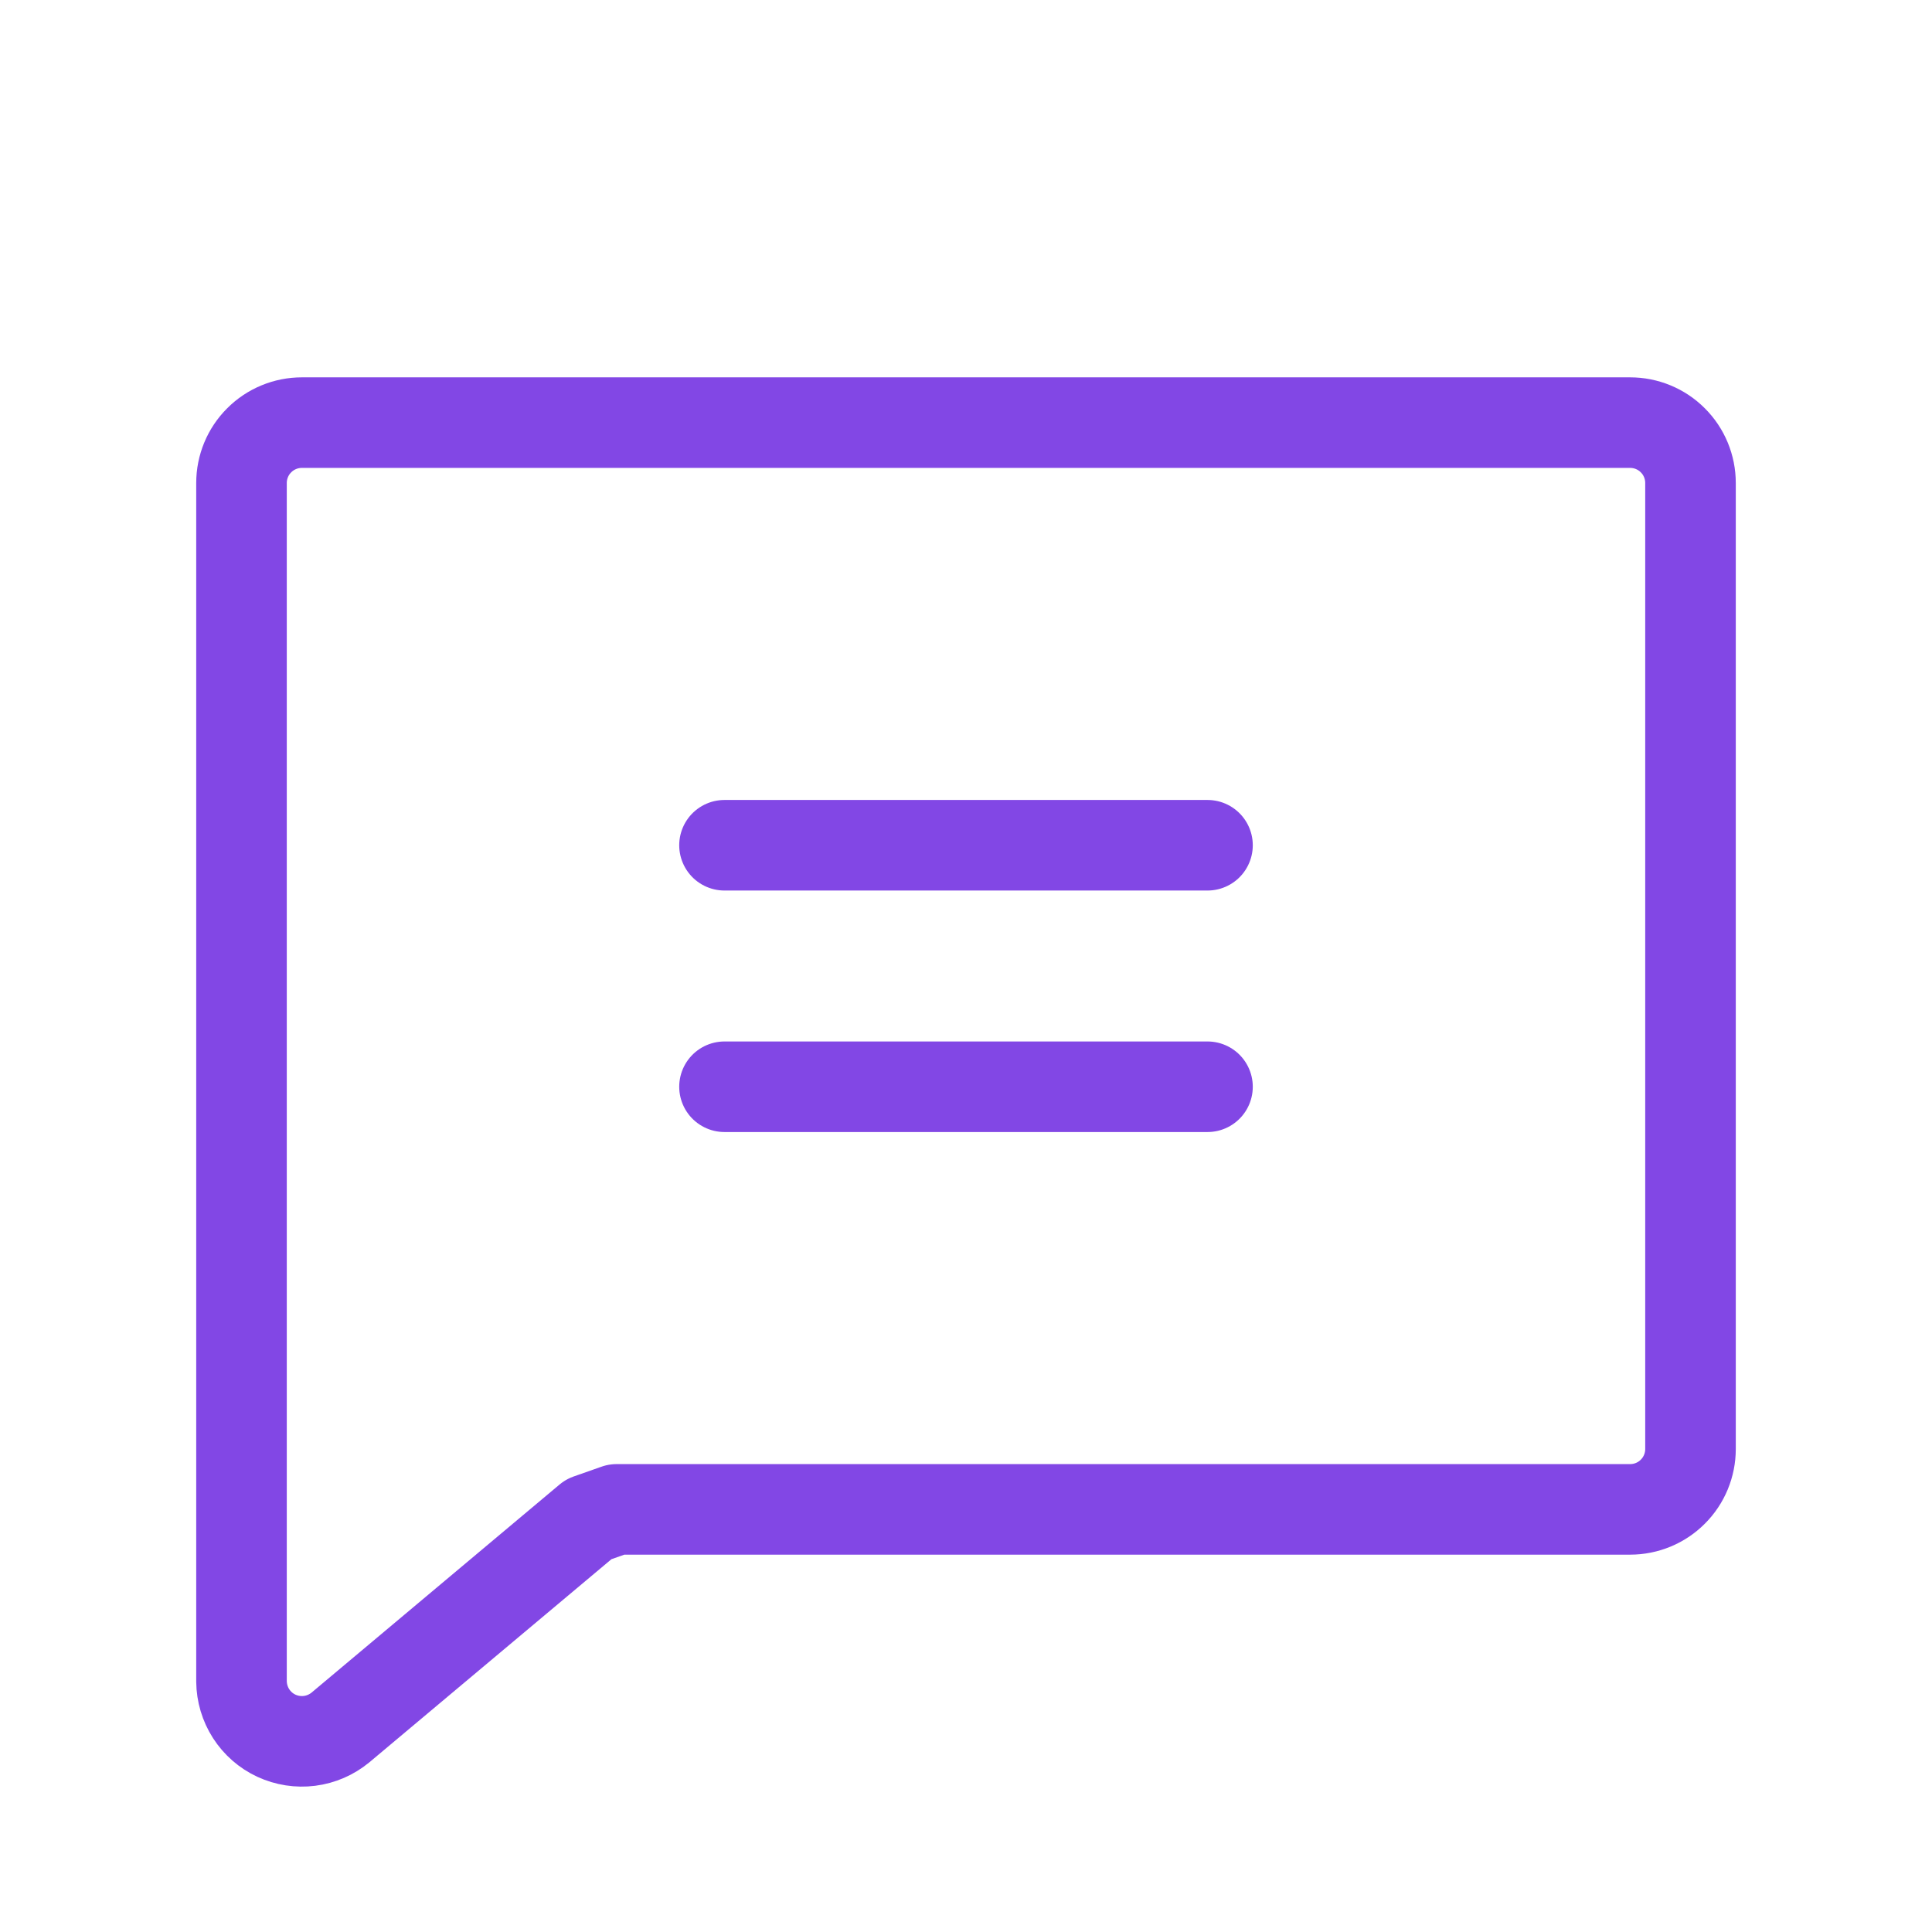 <?xml version="1.0" encoding="UTF-8"?> <svg xmlns="http://www.w3.org/2000/svg" width="32" height="32" viewBox="0 0 32 32" fill="none"> <path d="M9.75 25.163L5.638 28.613C5.492 28.733 5.315 28.81 5.127 28.834C4.94 28.858 4.749 28.828 4.578 28.749C4.406 28.669 4.261 28.542 4.159 28.383C4.057 28.224 4.002 28.039 4 27.85V8C4 7.735 4.105 7.48 4.293 7.293C4.48 7.105 4.735 7 5 7H27C27.265 7 27.52 7.105 27.707 7.293C27.895 7.48 28 7.735 28 8V24C28 24.265 27.895 24.52 27.707 24.707C27.52 24.895 27.265 25 27 25H10.213L9.75 25.163Z" stroke="#8247E5" stroke-width="1.5" stroke-linecap="round" stroke-linejoin="round"></path> <path d="M12 14H20" stroke="#8247E5" stroke-width="1.5" stroke-linecap="round" stroke-linejoin="round"></path> <path d="M12 18H20" stroke="#8247E5" stroke-width="1.5" stroke-linecap="round" stroke-linejoin="round"></path> </svg> 